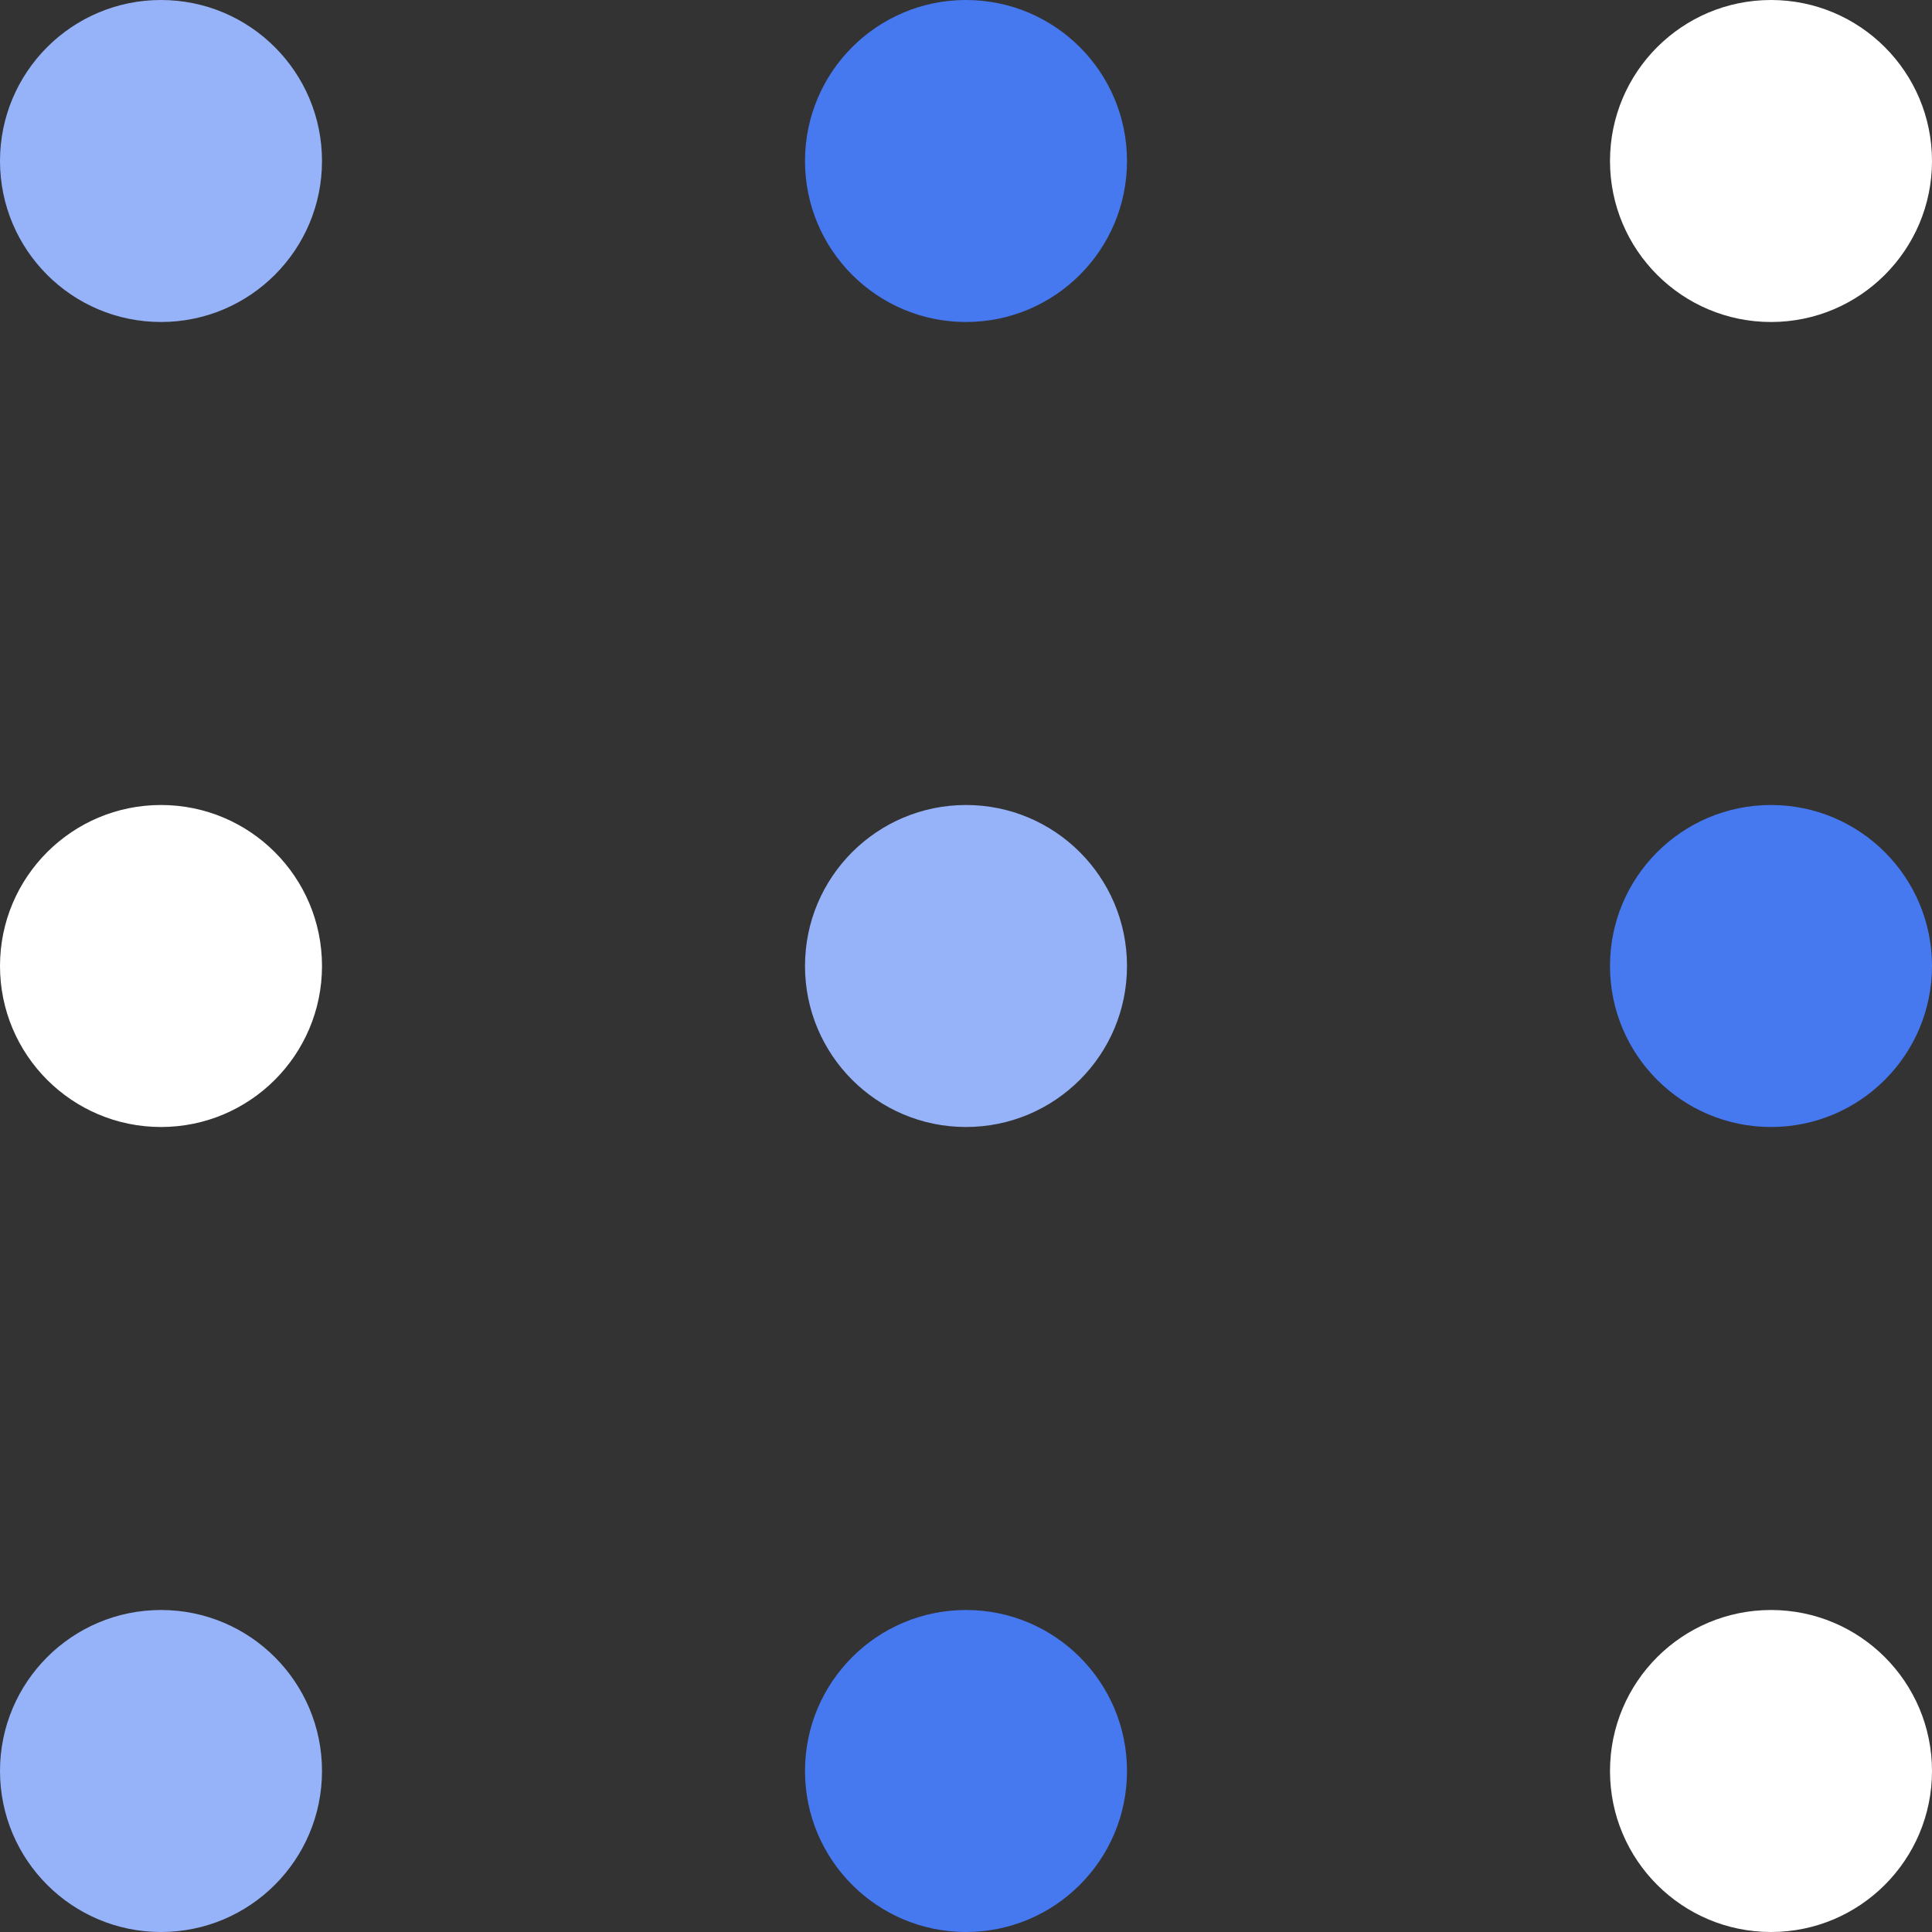 <svg width="24" height="24" viewBox="0 0 24 24" fill="none" xmlns="http://www.w3.org/2000/svg">
<rect x="0" y="0" width="24" height="24" fill="#333333" stroke="none"/>
<circle cx="2" cy="2" r="2" fill="#96B3FA"/>
<circle cx="12" cy="2" r="2" fill="#4678F0"/>
<circle cx="22" cy="2" r="2" fill="white"/>
<circle cx="2" cy="12" r="2" fill="white"/>
<circle cx="12" cy="12" r="2" fill="#96B3FA"/>
<circle cx="22" cy="12" r="2" fill="#4678F0"/>
<circle cx="2" cy="22" r="2" fill="#96B3FA"/>
<circle cx="12" cy="22" r="2" fill="#4678F0"/>
<circle cx="22" cy="22" r="2" fill="white"/>
</svg>
